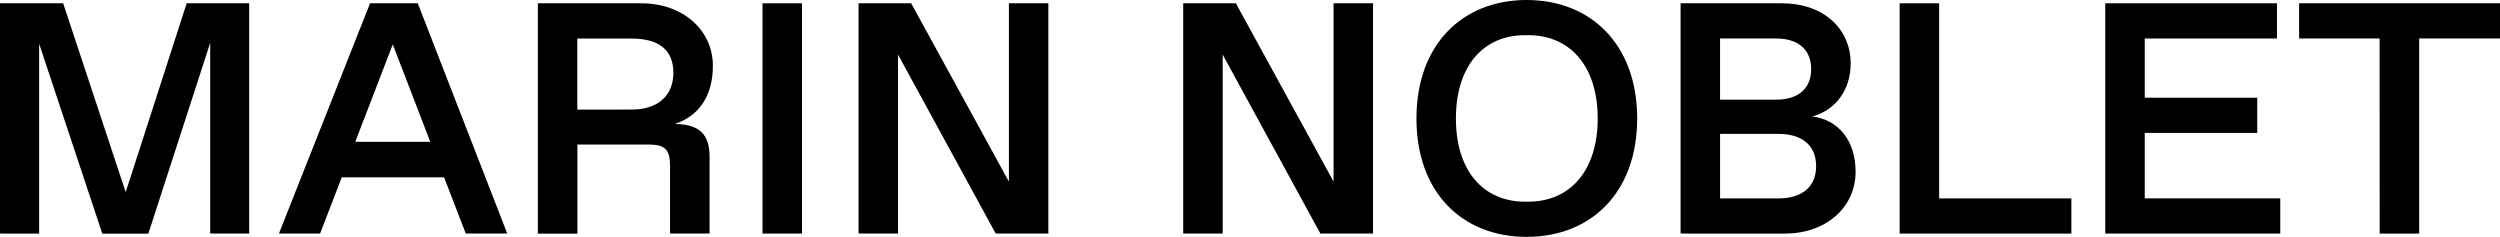 <?xml version="1.0" encoding="UTF-8"?> <svg xmlns="http://www.w3.org/2000/svg" id="Calque_1" data-name="Calque 1" viewBox="0 0 1025.08 97.12"><path d="M463.51,509.38v77.83H447.46V492.79h25.9L499,570.22l25-77.43h25.63v94.42H533.65V509l-25.36,78.24H489.41Z" transform="translate(-447.46 -491.44)"></path><path d="M599.2,492.79h19.56l36.69,94.42h-17l-8.9-23.06H587.6l-8.9,23.06H561.83Zm9.31,16.86-15.38,39.93h30.75Z" transform="translate(-447.46 -491.44)"></path><path d="M668,492.79h42.49c16.72,0,29.27,10.79,29.27,25.63,0,12-5.4,20.5-15.65,23.87,10.25,0,14.3,4.45,14.3,13.36v31.56H722.21V559.69c0-7-2-9-9-9h-29v36.55H668Zm38.44,43.57c11.19,0,17.13-6.07,17.13-15.11,0-9.31-5.94-14-17.13-14H684.17v29.14Z" transform="translate(-447.46 -491.44)"></path><path d="M760.11,492.79H776.3v94.42H760.11Z" transform="translate(-447.46 -491.44)"></path><path d="M815.68,513.83v73.38H799.49V492.79h21.58l40.07,73.11V492.79h16.18v94.42H855.74Z" transform="translate(-447.46 -491.44)"></path><path d="M948.8,513.83v73.38H932.62V492.79H954.2l40.06,73.11V492.79h16.19v94.42H988.86Z" transform="translate(-447.46 -491.44)"></path><path d="M1028.25,540c0-30.35,18.88-48.56,45.18-48.56s45.33,18.21,45.33,48.56-18.89,48.56-45.33,48.56S1028.25,570.35,1028.25,540Zm45.86,34.13c17.13,0,28.46-12.68,28.46-34.13s-11.33-34.13-28.46-34.13h-1.35c-17.13,0-28.33,12.68-28.33,34.13s11.2,34.13,28.33,34.13Z" transform="translate(-447.46 -491.44)"></path><path d="M1136.55,587.21V492.79h41.55c16.86,0,28.19,10.25,28.19,24.68,0,11.2-6.47,19.16-15.65,21.72,10.26,1.35,17.67,9.44,17.67,22.66,0,14.84-12.4,25.36-28.86,25.36Zm39.12-54.9c9.17,0,14.43-4.58,14.43-12.54s-5.26-12.55-14.43-12.55h-22.93v25.09Zm1.08,40.47c9.44,0,15.38-4.59,15.38-13.22s-5.94-13.22-15.38-13.22h-24v26.44Z" transform="translate(-447.46 -491.44)"></path><path d="M1226.38,492.79h16.19v80h54.22v14.43h-70.41Z" transform="translate(-447.46 -491.44)"></path><path d="M1310.68,492.79h70.41v14.43h-54.22V531.5H1373v14.44h-46.13v26.84h55.57v14.43h-71.76Z" transform="translate(-447.46 -491.44)"></path><path d="M1423.17,507.22h-33V492.79h82.41v14.43h-33.18v80h-16.19Z" transform="translate(-447.46 -491.44)"></path></svg> 